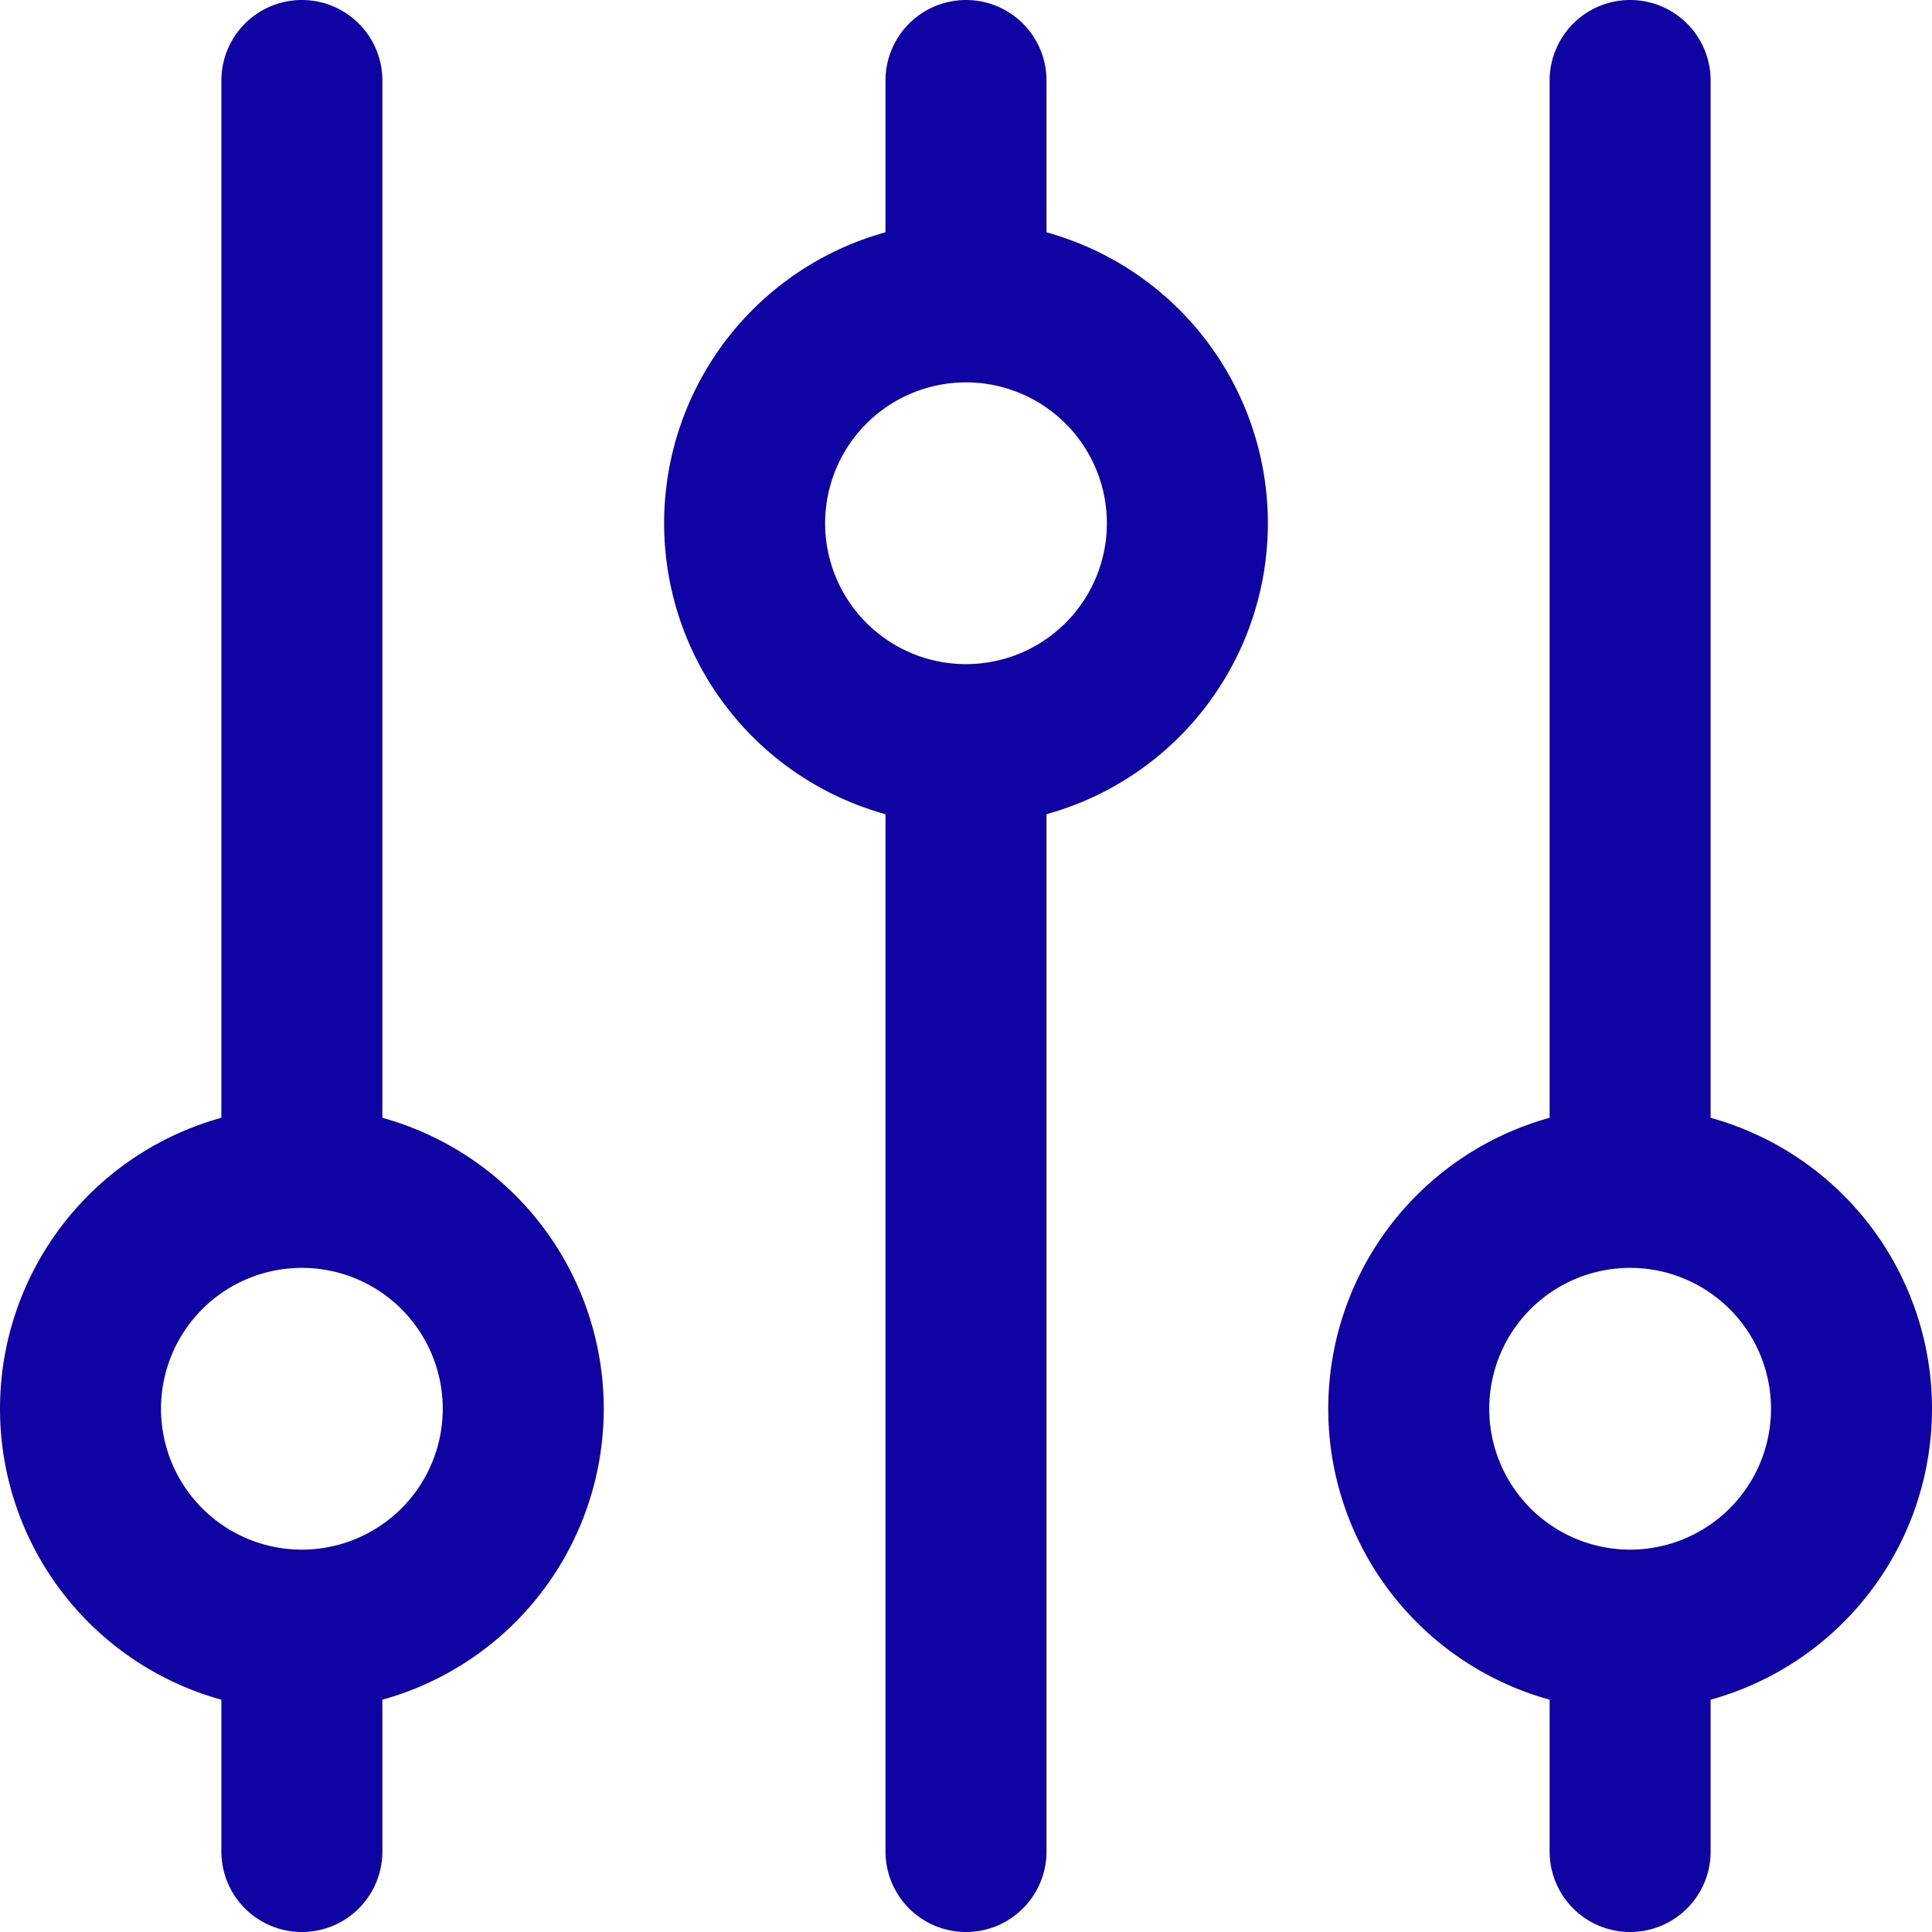 <svg xmlns="http://www.w3.org/2000/svg" width="48" height="48" viewBox="0 0 48 48">
  <path d="M26,9.5V4m0,5.5a5.5,5.5,0,0,0,0,11m0-11a5.5,5.5,0,0,1,0,11M9.5,42.5a5.5,5.5,0,1,0,0-11m0,11a5.5,5.5,0,1,1,0-11m0,11V48m0-16.5V4M26,20.5V48m16.5-5.5a5.5,5.5,0,1,0,0-11m0,11a5.5,5.5,0,1,1,0-11m0,11V48m0-16.5V4" transform="translate(-2 -2)" fill="none" stroke="#1003a3" stroke-linecap="round" stroke-linejoin="round" stroke-width="4"/>
</svg>
